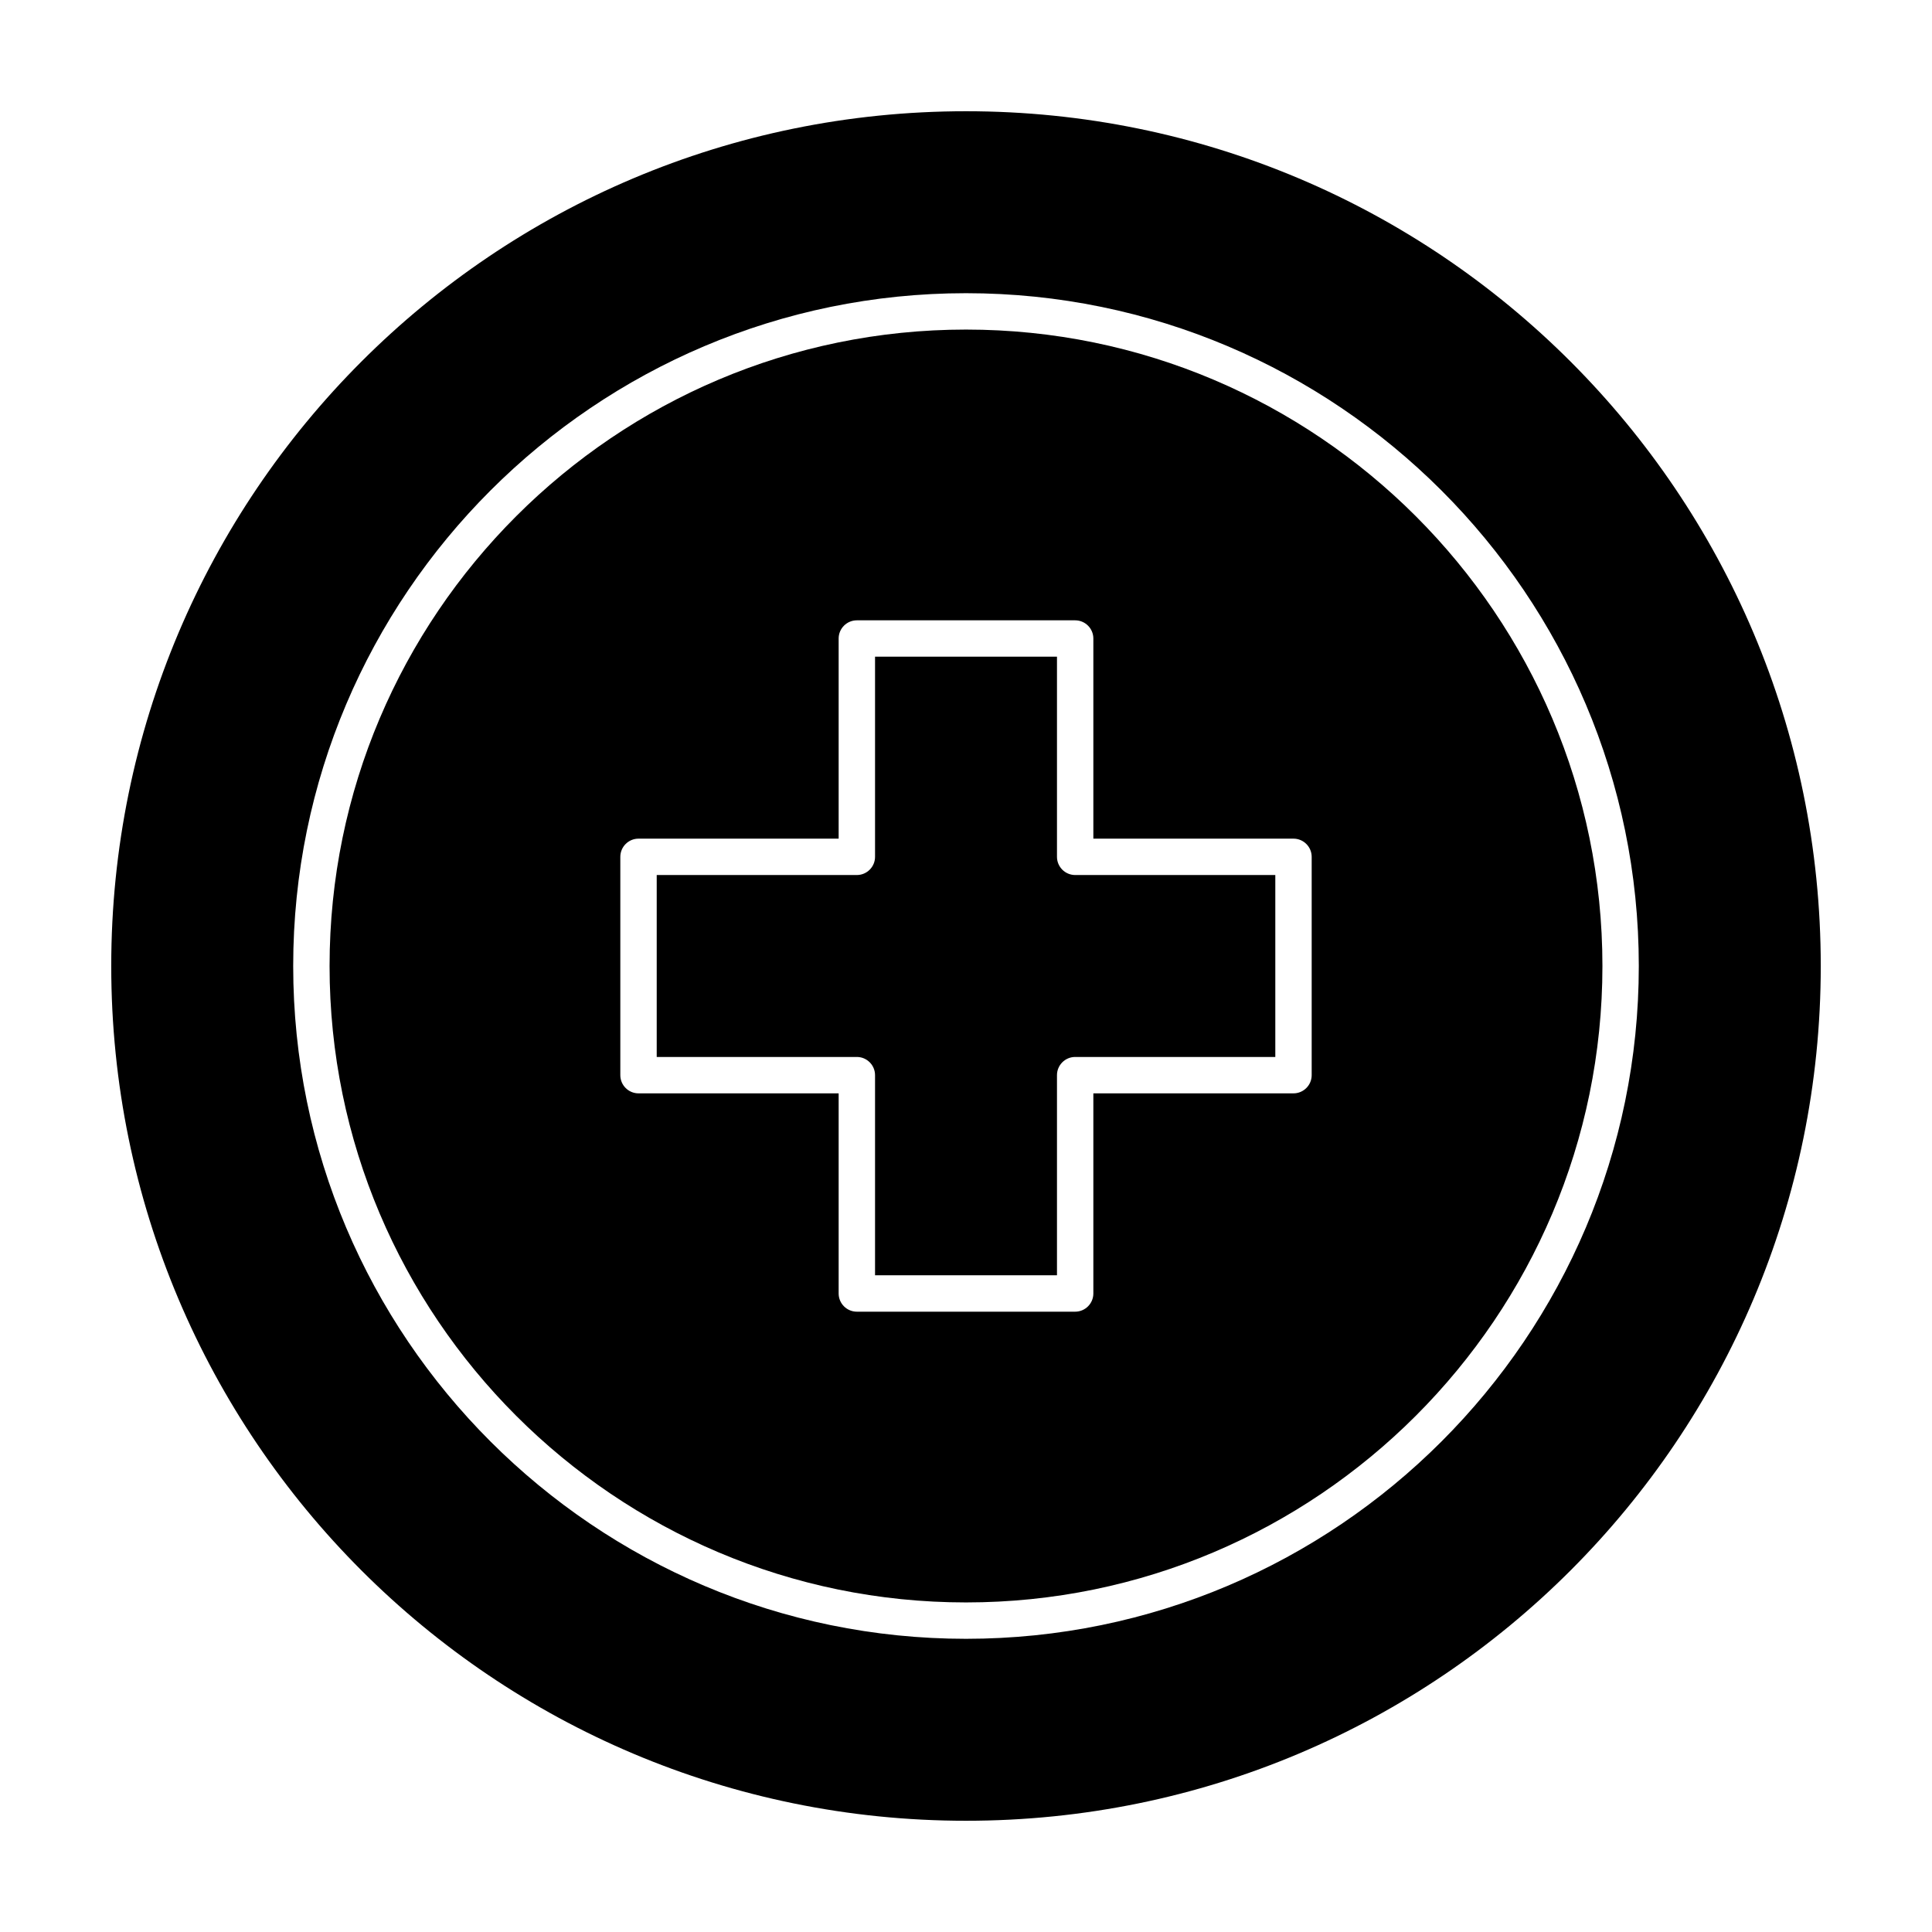 <?xml version="1.0" encoding="UTF-8"?>
<!-- Uploaded to: ICON Repo, www.svgrepo.com, Generator: ICON Repo Mixer Tools -->
<svg fill="#000000" width="800px" height="800px" version="1.1" viewBox="144 144 512 512" xmlns="http://www.w3.org/2000/svg">
 <g>
  <path d="m424.11 371.07v-53.039h-48.215v53.039c0 2.656-2.164 4.82-4.82 4.82h-53.039v48.215h53.039c2.656 0 4.82 2.164 4.82 4.82v53.039h48.215v-53.039c0-2.656 2.164-4.82 4.82-4.82h53.039v-48.215h-53.039c-2.656 0-4.82-2.164-4.82-4.82z"/>
  <path d="m400 231.34c-92.988 0-168.66 75.668-168.66 168.66-0.004 92.992 75.668 168.66 168.66 168.66s168.66-75.668 168.66-168.66-75.668-168.66-168.66-168.66zm91.609 197.59c0 2.656-2.164 4.82-4.82 4.82h-53.039v53.039c0 2.656-2.164 4.82-4.82 4.82h-57.859c-2.656 0-4.82-2.164-4.82-4.82v-53.039h-53.039c-2.656 0-4.82-2.164-4.82-4.82v-57.859c0-2.656 2.164-4.82 4.82-4.82h53.039v-53.039c0-2.656 2.164-4.82 4.82-4.82h57.859c2.656 0 4.82 2.164 4.82 4.82v53.039h53.039c2.656 0 4.82 2.164 4.82 4.82z"/>
  <path d="m400 173.48c-125.16 0-226.52 101.35-226.52 226.52 0 125.16 101.35 226.52 226.52 226.52s226.52-101.35 226.52-226.52c0-125.16-101.35-226.52-226.52-226.52zm0 404.82c-98.301 0-178.3-80-178.3-178.3-0.004-98.305 79.996-178.3 178.3-178.3 98.301 0 178.3 80 178.3 178.3 0 98.301-80 178.3-178.3 178.3z"/>
 </g>
</svg>